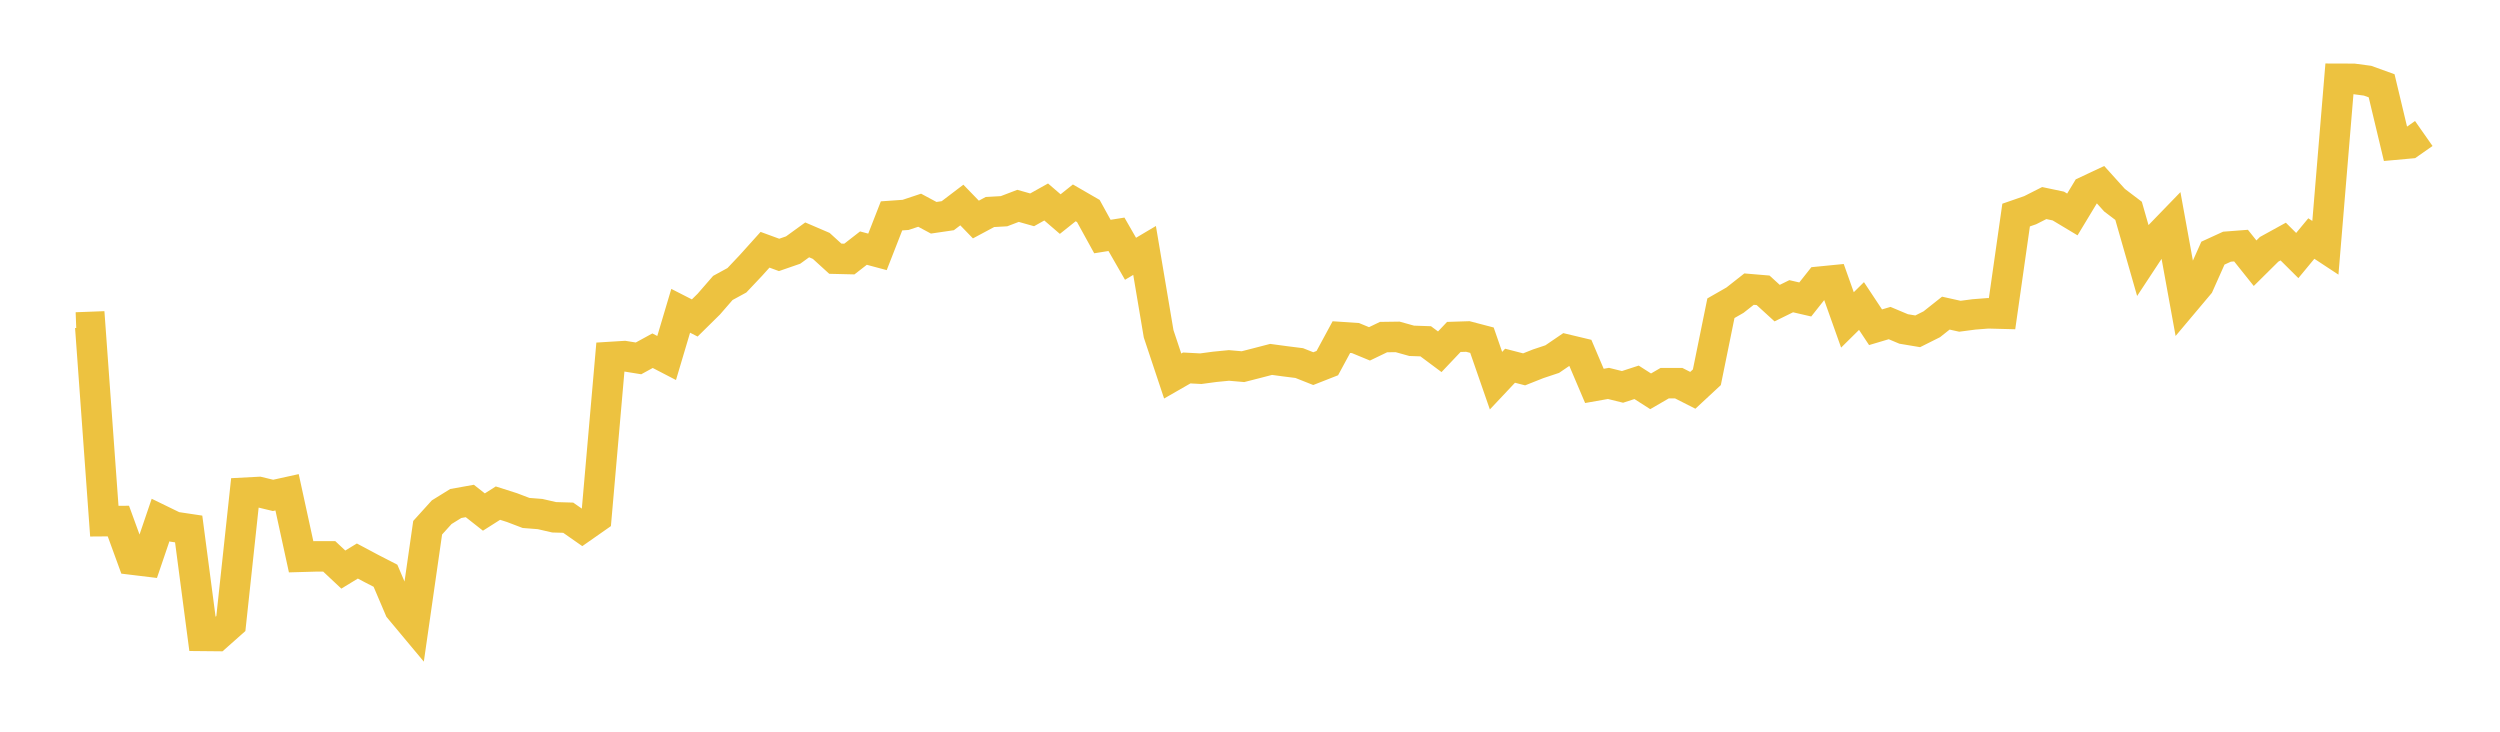 <svg width="164" height="48" xmlns="http://www.w3.org/2000/svg" xmlns:xlink="http://www.w3.org/1999/xlink"><path fill="none" stroke="rgb(237,194,64)" stroke-width="2" d="M5,21.483L5.922,21.448L6.844,34.189L7.766,34.182L8.689,36.712L9.611,36.824L10.533,34.114L11.455,34.563L12.377,34.701L13.299,41.714L14.222,41.723L15.144,40.905L16.066,32.323L16.988,32.275L17.91,32.497L18.832,32.294L19.754,36.525L20.677,36.499L21.599,36.499L22.521,37.364L23.443,36.803L24.365,37.294L25.287,37.768L26.21,39.934L27.132,41.039L28.054,34.618L28.976,33.6L29.898,33.029L30.82,32.864L31.743,33.59L32.665,33.005L33.587,33.299L34.509,33.65L35.431,33.722L36.353,33.934L37.275,33.961L38.198,34.606L39.12,33.961L40.042,23.418L40.964,23.361L41.886,23.51L42.808,23.006L43.731,23.485L44.653,20.388L45.575,20.859L46.497,19.95L47.419,18.889L48.341,18.386L49.263,17.41L50.186,16.384L51.108,16.722L52.03,16.403L52.952,15.735L53.874,16.131L54.796,16.971L55.719,16.993L56.641,16.276L57.563,16.523L58.485,14.162L59.407,14.097L60.329,13.79L61.251,14.285L62.174,14.15L63.096,13.449L64.018,14.401L64.94,13.908L65.862,13.856L66.784,13.504L67.707,13.765L68.629,13.25L69.551,14.044L70.473,13.308L71.395,13.841L72.317,15.517L73.24,15.37L74.162,16.976L75.084,16.429L76.006,21.898L76.928,24.667L77.85,24.138L78.772,24.187L79.695,24.063L80.617,23.973L81.539,24.053L82.461,23.817L83.383,23.577L84.305,23.701L85.228,23.817L86.15,24.182L87.072,23.82L87.994,22.115L88.916,22.176L89.838,22.557L90.76,22.113L91.683,22.1L92.605,22.357L93.527,22.389L94.449,23.076L95.371,22.103L96.293,22.074L97.216,22.316L98.138,24.972L99.06,23.992L99.982,24.23L100.904,23.864L101.826,23.557L102.749,22.928L103.671,23.148L104.593,25.315L105.515,25.152L106.437,25.38L107.359,25.08L108.281,25.67L109.204,25.135L110.126,25.137L111.048,25.605L111.97,24.749L112.892,20.22L113.814,19.692L114.737,18.966L115.659,19.044L116.581,19.885L117.503,19.432L118.425,19.645L119.347,18.481L120.269,18.39L121.192,20.986L122.114,20.075L123.036,21.467L123.958,21.193L124.88,21.58L125.802,21.734L126.725,21.272L127.647,20.541L128.569,20.746L129.491,20.625L130.413,20.553L131.335,20.577L132.257,14.108L133.18,13.788L134.102,13.321L135.024,13.515L135.946,14.068L136.868,12.542L137.79,12.109L138.713,13.132L139.635,13.831L140.557,17.049L141.479,15.649L142.401,14.697L143.323,19.769L144.246,18.672L145.168,16.606L146.09,16.183L147.012,16.112L147.934,17.267L148.856,16.354L149.778,15.846L150.701,16.763L151.623,15.648L152.545,16.255L153.467,5.168L154.389,5.171L155.311,5.294L156.234,5.627L157.156,9.487L158.078,9.403L159,8.757"></path></svg>